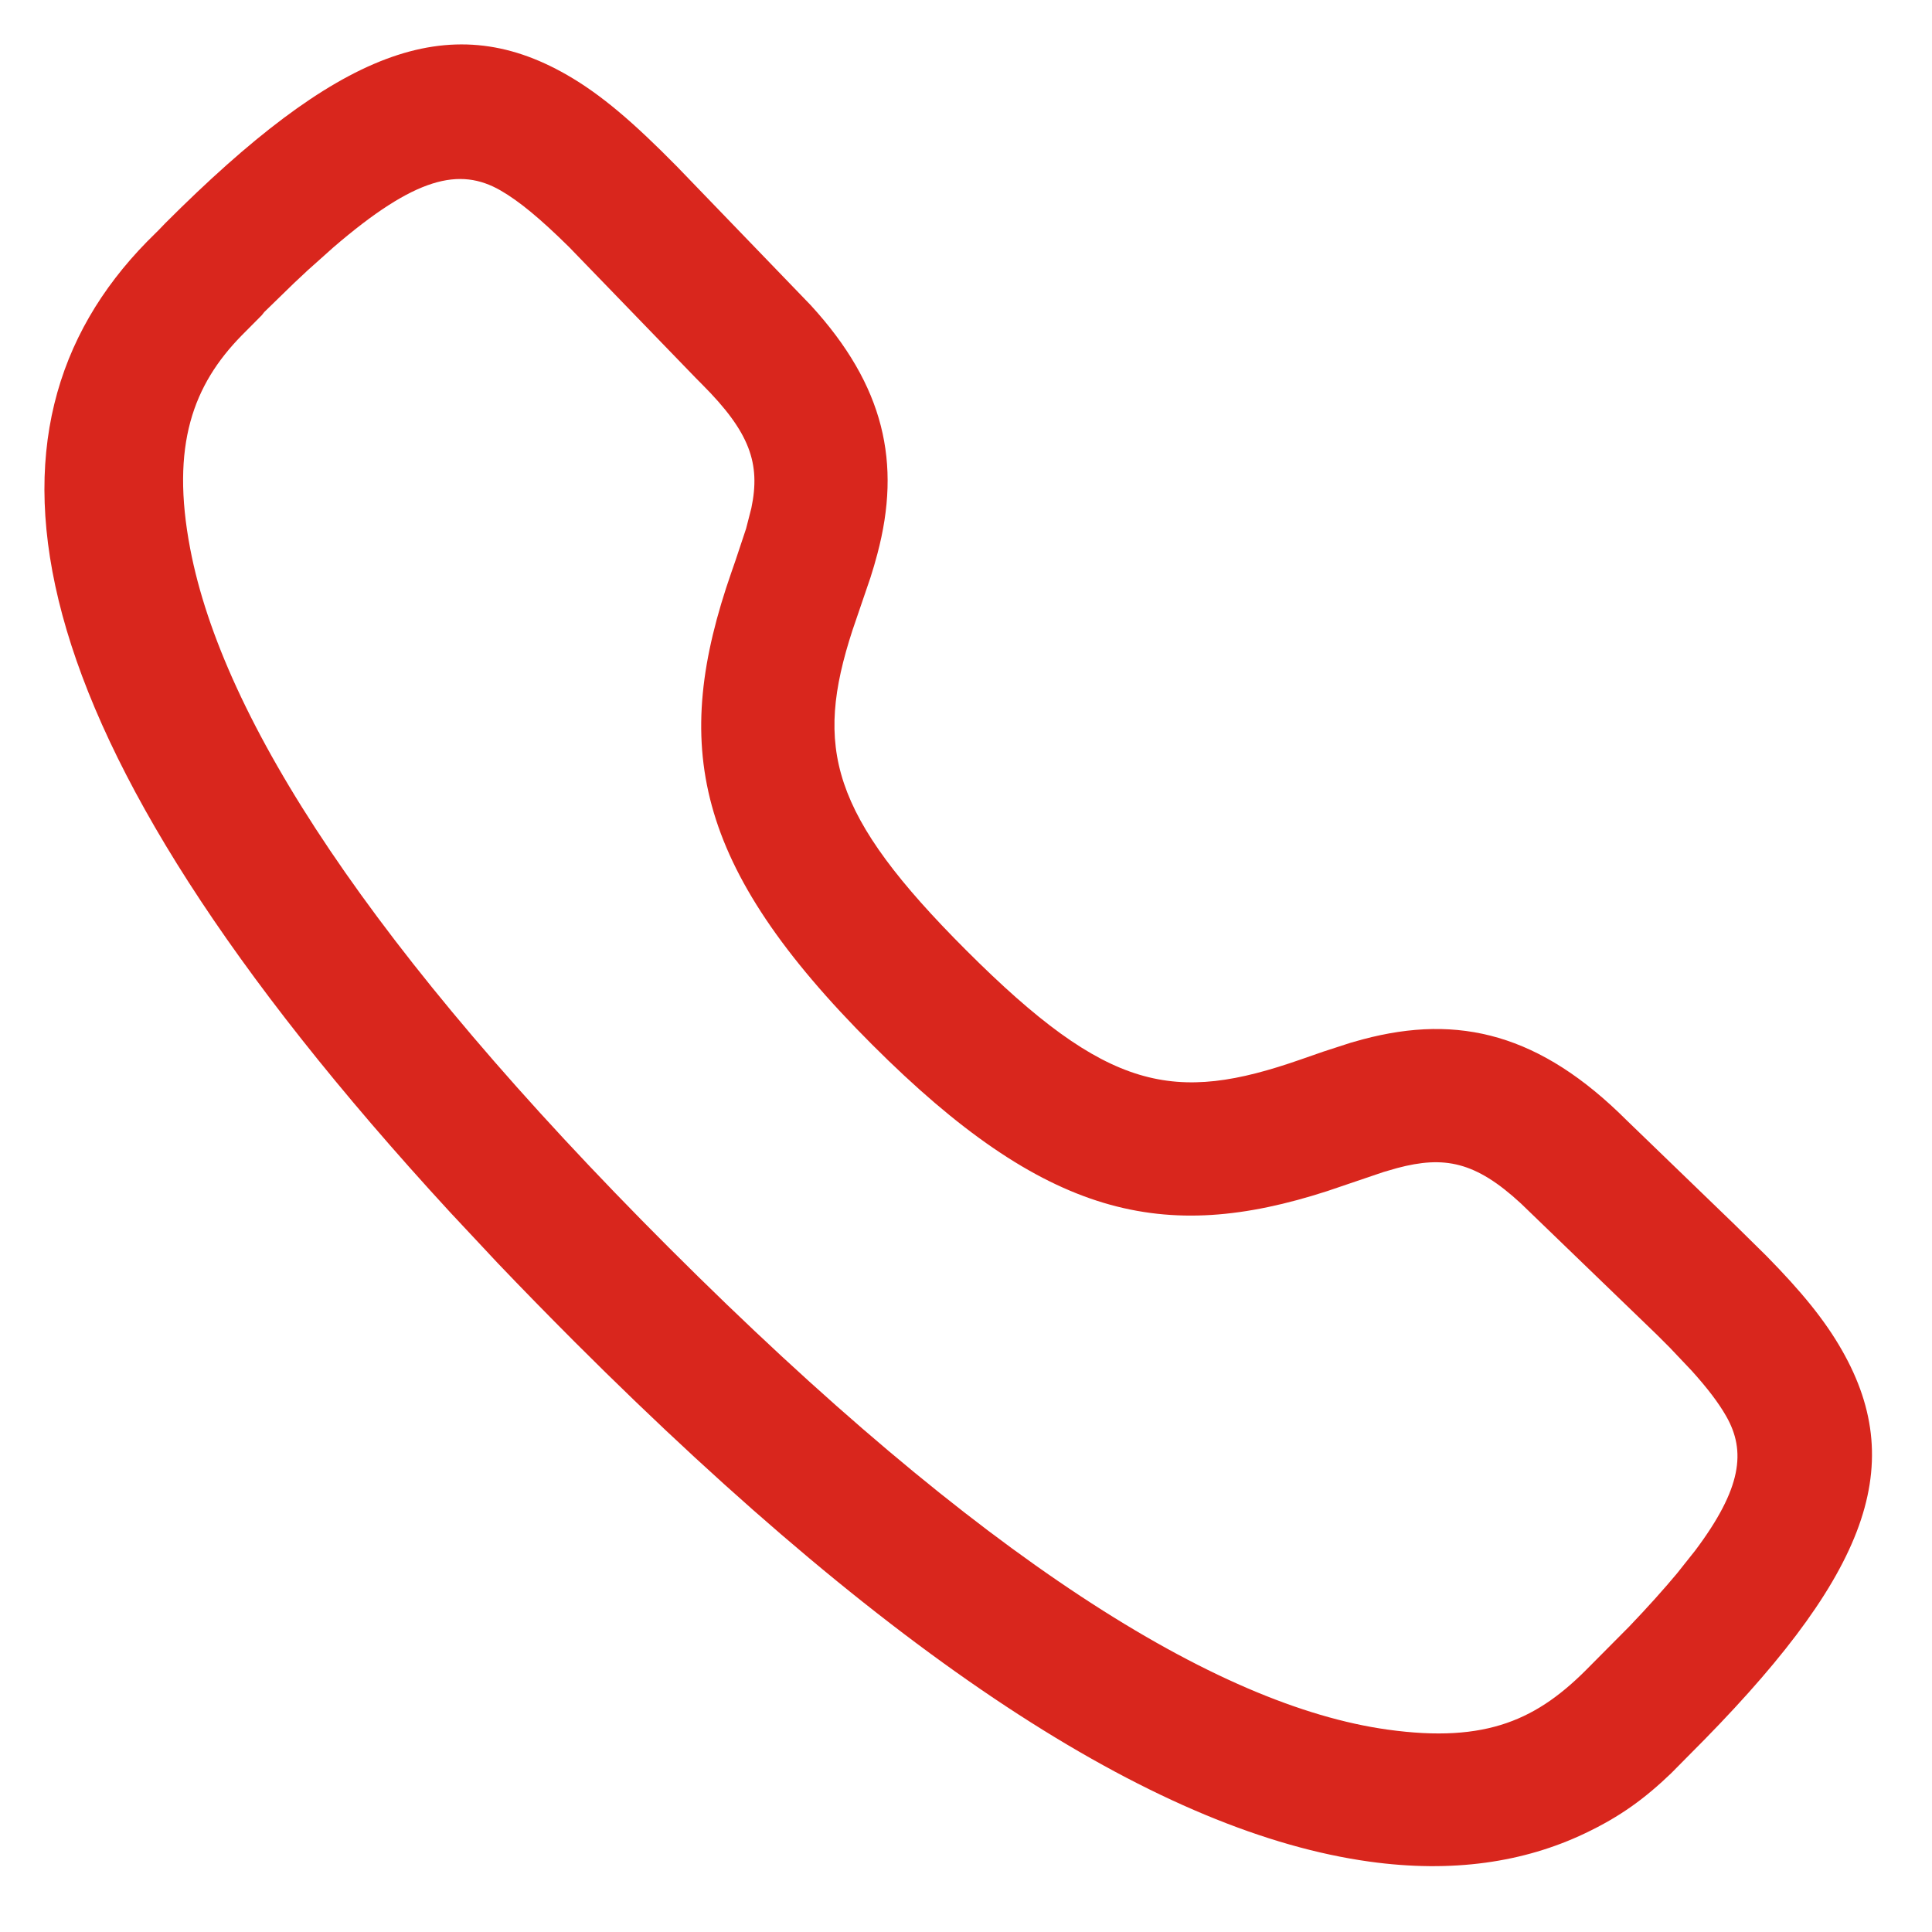 <svg width="29" height="29" viewBox="0 0 29 29" fill="none" xmlns="http://www.w3.org/2000/svg">
<path fill-rule="evenodd" clip-rule="evenodd" d="M2.385 3.45L2.482 3.349C5.052 0.779 6.725 0.098 8.511 1.125C9.024 1.42 9.506 1.834 10.161 2.499L12.169 4.581C13.279 5.792 13.531 6.953 13.17 8.313L13.12 8.493L13.065 8.672L12.796 9.46C12.221 11.226 12.461 12.223 14.506 14.267C16.632 16.393 17.625 16.567 19.528 15.902L19.867 15.784L20.277 15.651L20.456 15.601C21.902 15.215 23.123 15.523 24.418 16.817L26.036 18.38L26.512 18.849C27.041 19.387 27.39 19.814 27.647 20.265C28.668 22.05 27.986 23.723 25.342 26.357L25.09 26.612C24.695 26.992 24.327 27.265 23.785 27.522C22.875 27.954 21.801 28.117 20.552 27.943C17.476 27.515 13.574 25.088 8.629 20.145C8.227 19.742 7.841 19.348 7.472 18.961L6.757 18.197C0.05 10.91 -0.541 6.434 2.207 3.627L2.385 3.45ZM8.542 3.708C8.108 3.28 7.792 3.019 7.514 2.859C6.898 2.505 6.234 2.654 5.004 3.713L4.618 4.058C4.551 4.12 4.482 4.185 4.411 4.252L3.968 4.683L3.928 4.733L3.628 5.035C2.902 5.776 2.558 6.681 2.855 8.237C3.341 10.79 5.566 14.254 10.043 18.73C14.709 23.394 18.263 25.605 20.828 25.962C22.323 26.17 23.086 25.808 23.863 25.011L24.457 24.413C24.735 24.122 24.972 23.858 25.173 23.617L25.447 23.272C26.146 22.34 26.21 21.781 25.911 21.258C25.797 21.058 25.632 20.84 25.391 20.573L25.064 20.228L24.87 20.034L22.828 18.063C22.146 17.434 21.68 17.345 20.972 17.533L20.768 17.592L19.922 17.879C17.468 18.672 15.698 18.287 13.092 15.681C10.393 12.983 10.076 11.181 10.98 8.586L11.038 8.419L11.199 7.935L11.278 7.627C11.418 6.957 11.258 6.489 10.537 5.768C10.507 5.738 10.474 5.705 10.438 5.668L8.542 3.708Z" fill="#D9261D"/>
</svg>
